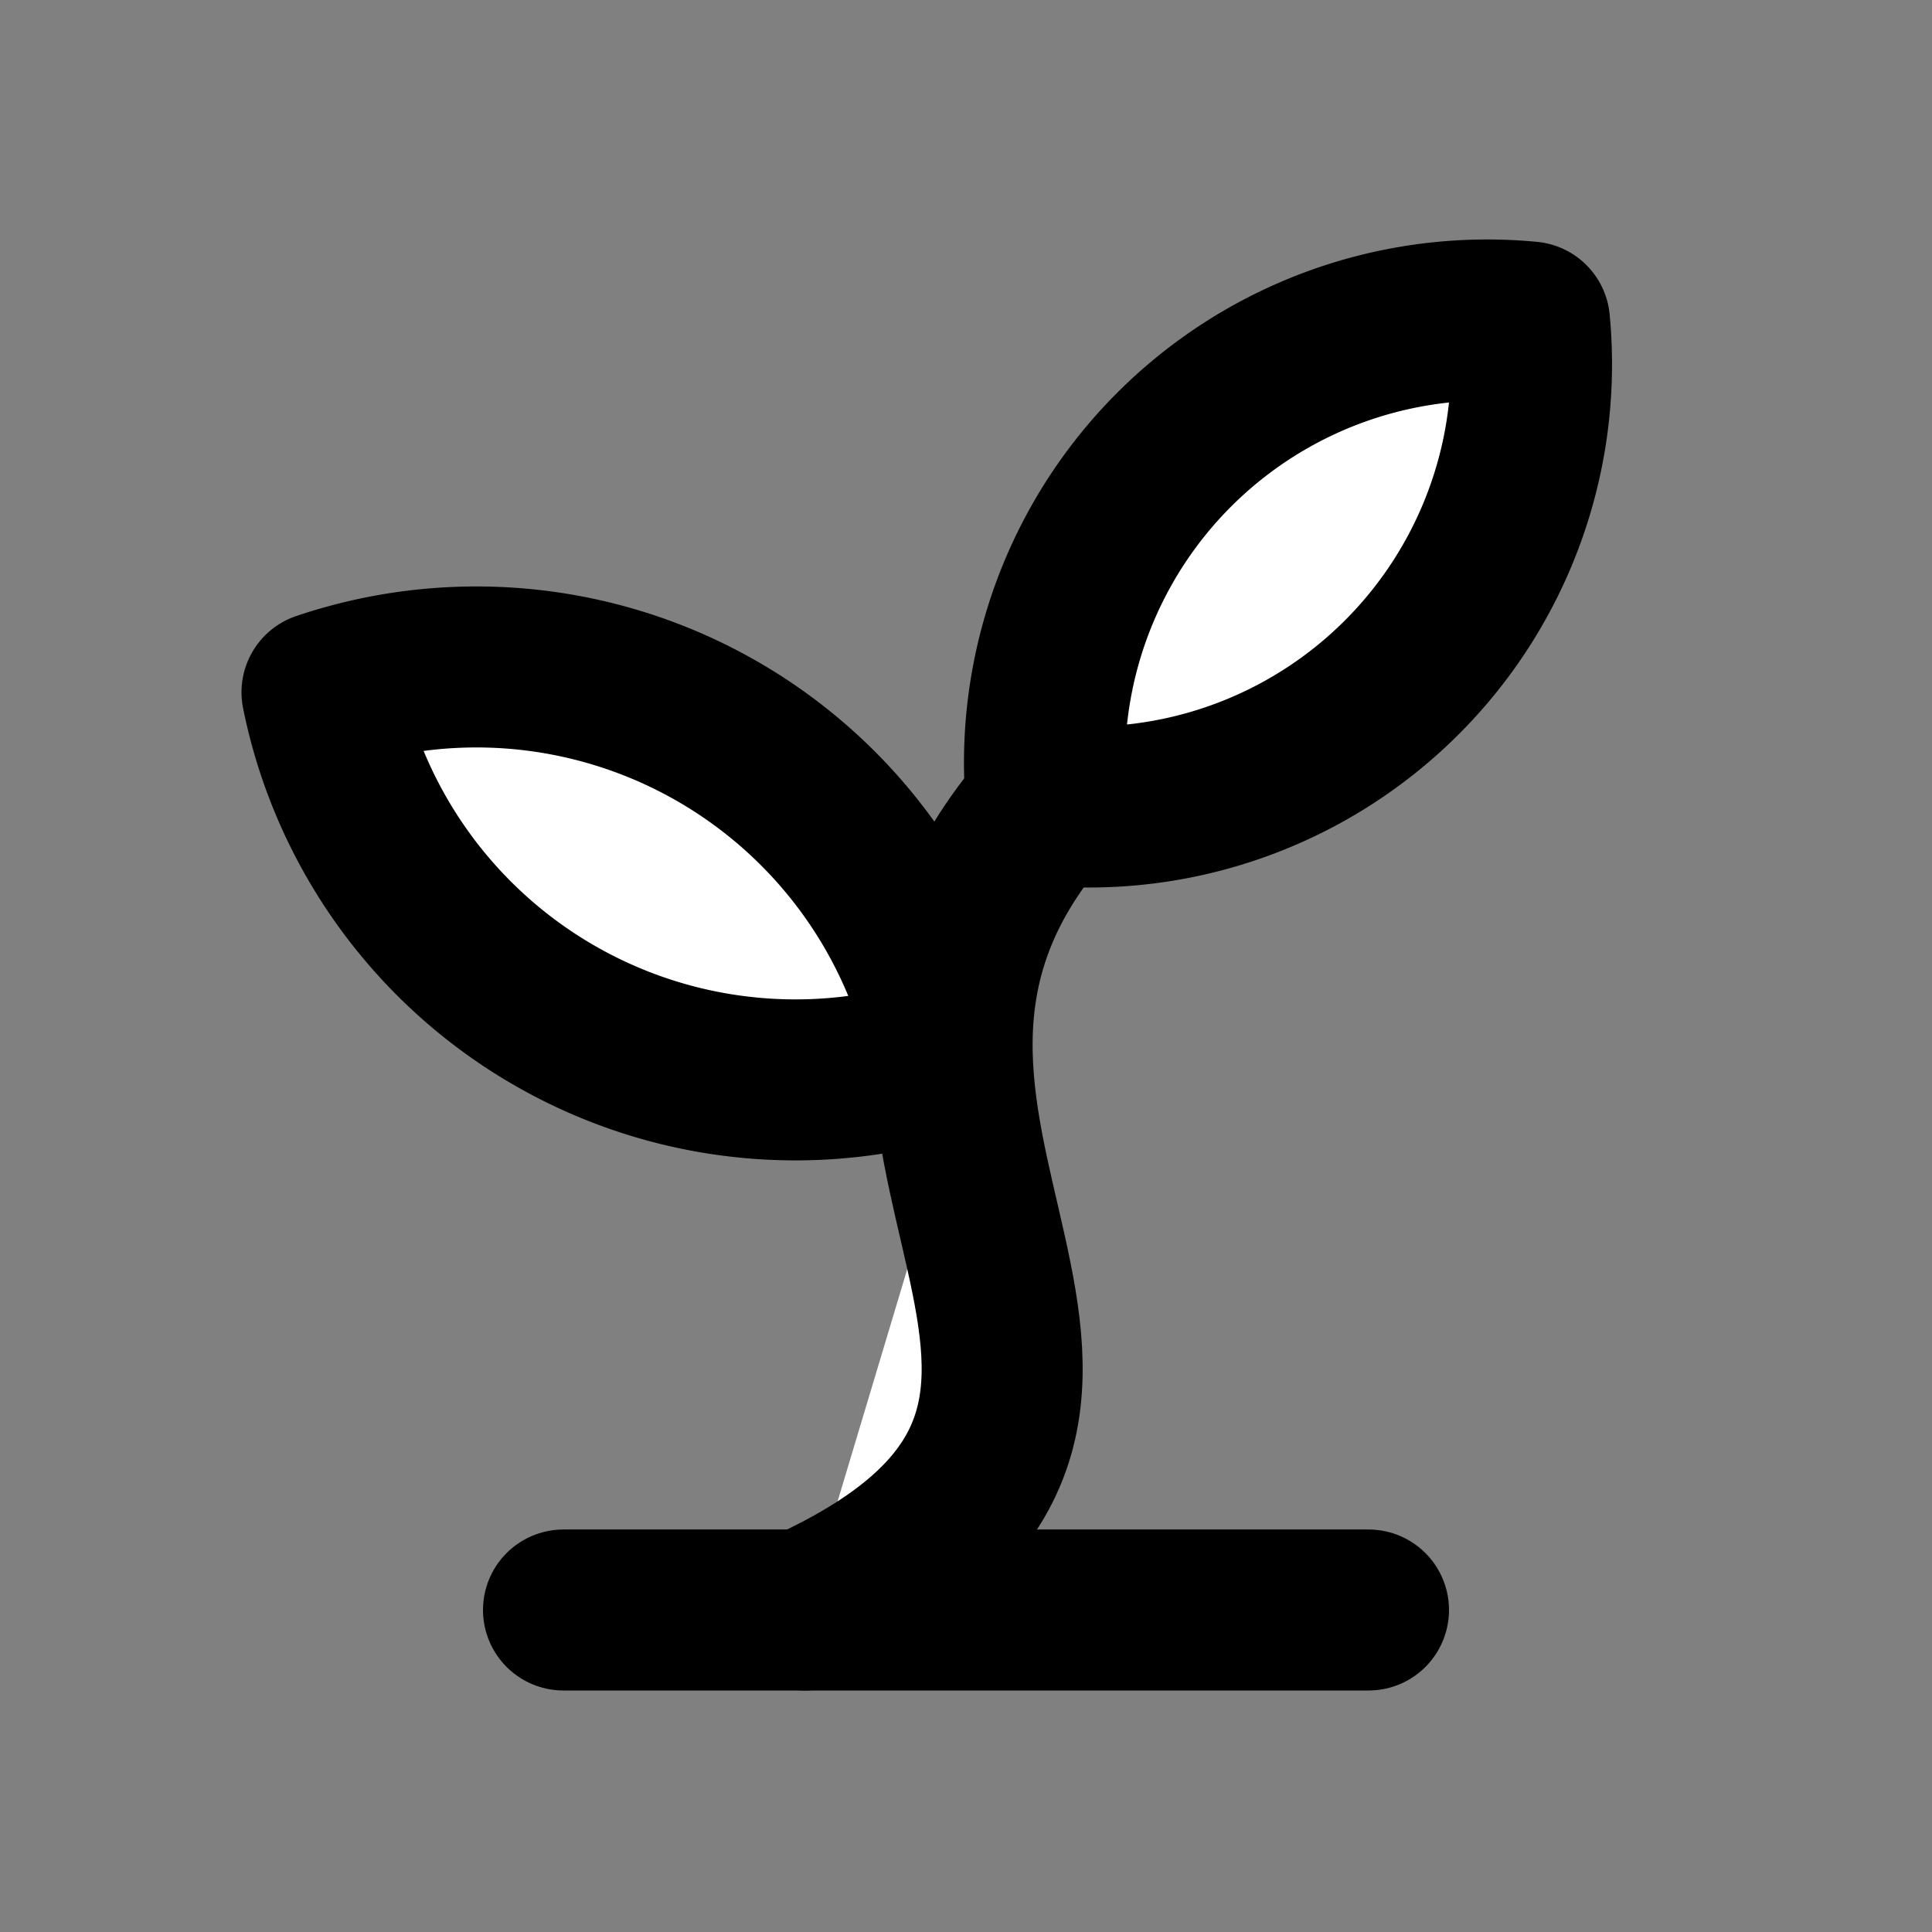 <svg xmlns="http://www.w3.org/2000/svg" width="24" height="24" viewBox="0 0 24 24" fill="#fff" stroke="currentColor" stroke-width="2" stroke-linecap="round" stroke-linejoin="round" class="lucide lucide-icon"><rect x="0" y="0" width="24" height="24" fill="#808080" stroke="none"/><style>
        @media screen and (prefers-color-scheme: light) {
          svg { fill: transparent !important; }
        }
        @media screen and (prefers-color-scheme: dark) {
          svg { stroke: #fff; fill: transparent !important; }
        }
      </style><path d="M10 20c5.5-2.5-.5-6 3-10"></path><path d="M11.8 13.1A6 6 0 0 0 4 8.6a6 6 0 0 0 7.8 4.5"></path><path d="M13 10a5.5 5.5 0 0 0 6-6 5.5 5.5 0 0 0-6 6"></path><path d="M7 20h10"></path></svg>